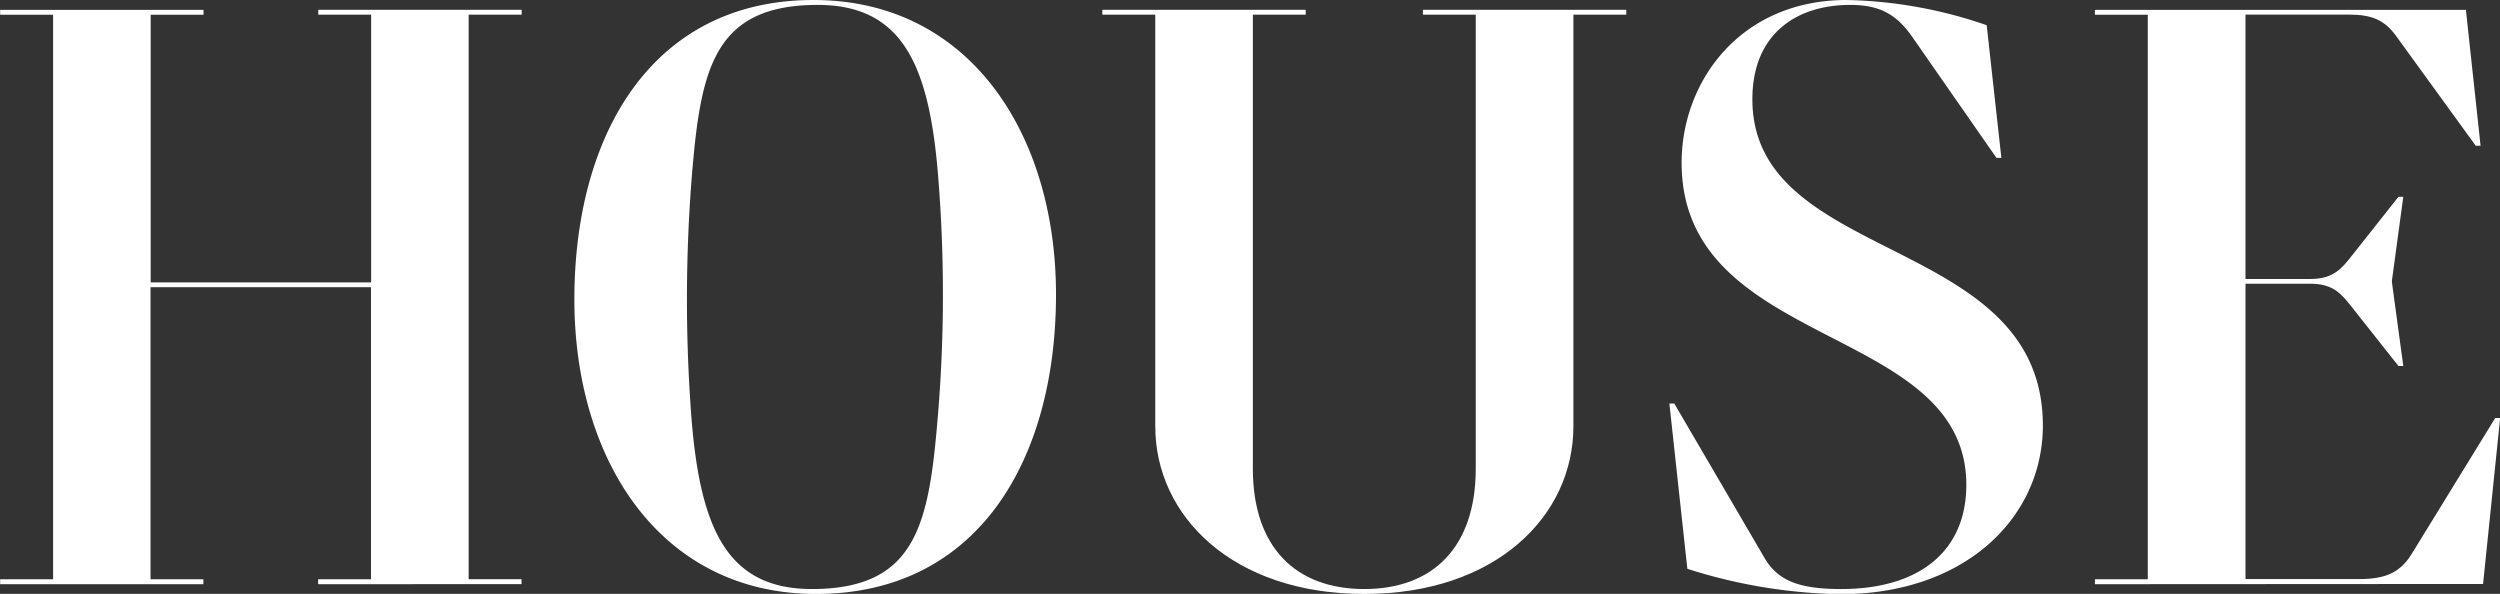 <svg xmlns="http://www.w3.org/2000/svg" viewBox="0 0 340.98 81"><rect x="0" y="0" width="340.98" height="81" fill="#333333" stroke="none"/><path d="M806.37,571.1v-.67h7.21V530.59H783.51v39.84h7.21v.67H763v-.67h7.22v-77H763v-.66h27.74v.66h-7.21v36.51h30.07V493.42h-7.21v-.66h27.74v.66H826.9v77h7.21v.67Z" transform="translate(-762.98 -491.42)" fill="#fff"/><path d="M841.32,532.26c0-22.42,10.54-40.84,32.62-40.84,21.31,0,33.07,18.31,33.07,40.17,0,22.42-10.54,40.84-32.73,40.84C853,572.43,841.32,554.12,841.32,532.26Zm49.6,15.64a199.6,199.6,0,0,0,0-32.62c-1.22-15-4.88-23.19-16.42-23.19-14.43,0-16,9.1-17.2,23.86a212.7,212.7,0,0,0,0,32.62c1.22,15,4.88,23.19,16.42,23.19C888.15,571.76,889.7,562.66,890.92,547.9Z" transform="translate(-762.98 -491.42)" fill="#fff"/><path d="M964.26,493.42h-7.21v-.66h27.74v.66h-7.21v56.15c0,12.2-10.54,22.86-28.52,22.86s-28.51-10.66-28.51-22.86V493.42h-7.22v-.66h27.74v.66h-7.21v61.92c0,10.76,5.88,16.42,15.2,16.42s15.2-5.66,15.2-16.42Z" transform="translate(-762.98 -491.42)" fill="#fff"/><path d="M990.67,546.46h.67l12.32,21.08c1.88,3.22,5,4.22,10.43,4.22,10.87,0,17.08-5.33,17.08-14.2,0-22.08-38.83-18.31-38.83-43.94,0-11.1,8-22.2,22.52-22.2a61.81,61.81,0,0,1,19.09,3.44l2,18.09h-.67l-11.43-16.42c-2.22-3.22-4.55-4.44-8.54-4.44-7.22,0-13.32,3.88-13.32,12.87,0,22.64,39.62,18.31,39.62,44.5,0,12.42-10.44,23-27.63,23A72.11,72.11,0,0,1,993.12,569Z" transform="translate(-762.98 -491.42)" fill="#fff"/><path d="M1048.71,571.1v-.67h7.21v-77h-7.21v-.66h50.6l2,18.53h-.66l-10.88-15c-1.55-2.11-3.22-2.89-6.43-2.89h-14.09v36.06h8.87c3.22,0,4.33-1.55,5.66-3.21l6.33-8h.66l-1.55,11.43v.22l1.55,11.43h-.66l-6.33-8c-1.33-1.67-2.44-3.22-5.66-3.22h-8.87v40.28h15.53c3.77,0,5.66-1,7.21-3.55l11.32-18.42h.67l-2.33,22.64Z" transform="translate(-762.98 -491.42)" fill="#fff"/></svg>